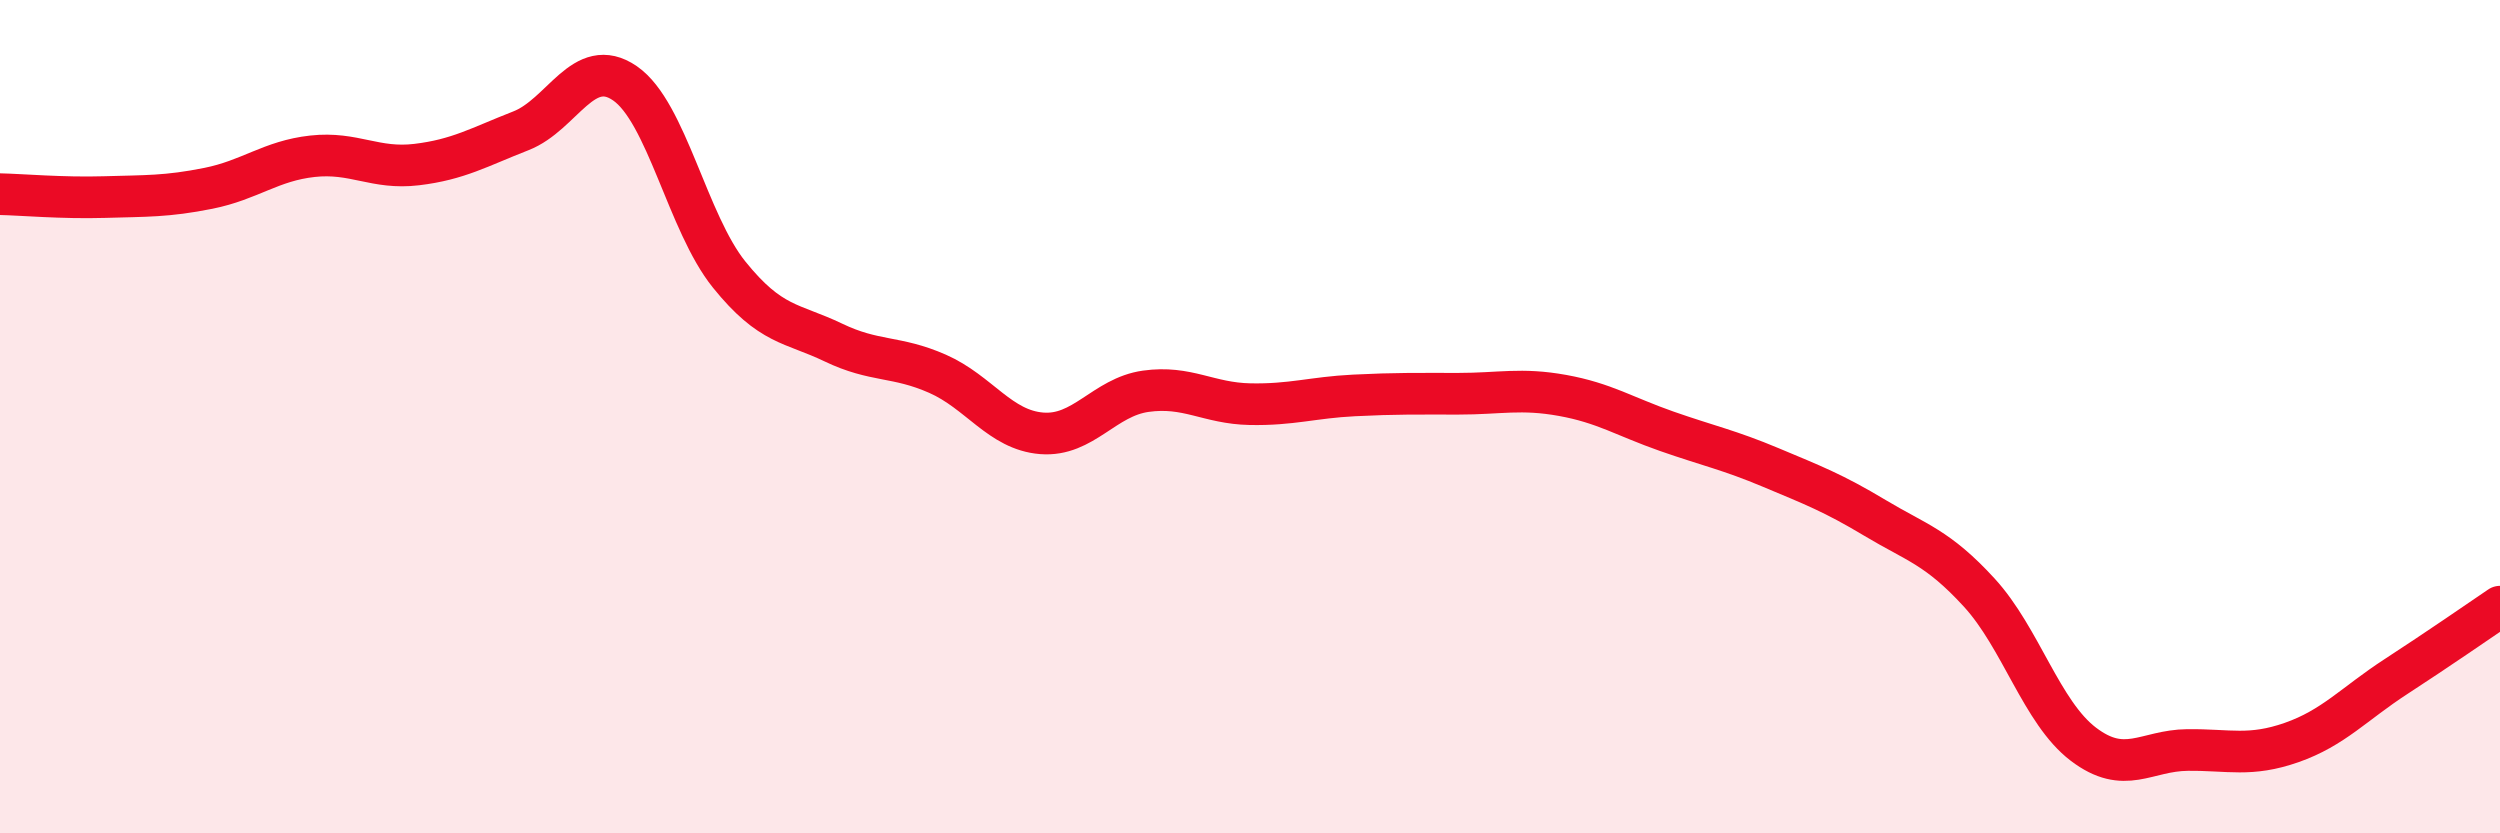 
    <svg width="60" height="20" viewBox="0 0 60 20" xmlns="http://www.w3.org/2000/svg">
      <path
        d="M 0,4.66 C 0.5,4.67 1.5,4.76 2.5,4.73 C 3.5,4.7 4,4.72 5,4.52 C 6,4.32 6.5,3.86 7.5,3.75 C 8.5,3.64 9,4.07 10,3.95 C 11,3.83 11.5,3.53 12.5,3.14 C 13.5,2.75 14,1.31 15,2 C 16,2.69 16.5,5.35 17.5,6.59 C 18.5,7.83 19,7.74 20,8.22 C 21,8.7 21.5,8.53 22.5,8.97 C 23.5,9.41 24,10.32 25,10.4 C 26,10.48 26.5,9.53 27.5,9.39 C 28.5,9.25 29,9.68 30,9.7 C 31,9.72 31.5,9.54 32.5,9.49 C 33.5,9.44 34,9.45 35,9.45 C 36,9.45 36.5,9.31 37.5,9.49 C 38.5,9.67 39,10 40,10.35 C 41,10.7 41.5,10.8 42.5,11.22 C 43.5,11.64 44,11.83 45,12.43 C 46,13.03 46.5,13.13 47.5,14.22 C 48.5,15.31 49,17.1 50,17.86 C 51,18.62 51.5,18.01 52.5,18 C 53.5,17.99 54,18.17 55,17.82 C 56,17.47 56.5,16.89 57.5,16.24 C 58.5,15.59 59.5,14.9 60,14.56L60 20L0 20Z"
        fill="#EB0A25"
        opacity="0.1"
        stroke-linecap="round"
        stroke-linejoin="round"
      />
      <path
        d="M 0,4.66 C 0.5,4.67 1.5,4.76 2.5,4.73 C 3.5,4.7 4,4.72 5,4.52 C 6,4.32 6.5,3.86 7.5,3.75 C 8.5,3.64 9,4.07 10,3.95 C 11,3.83 11.5,3.53 12.5,3.14 C 13.5,2.75 14,1.31 15,2 C 16,2.69 16.5,5.35 17.5,6.59 C 18.5,7.83 19,7.74 20,8.22 C 21,8.7 21.5,8.53 22.5,8.97 C 23.5,9.41 24,10.32 25,10.4 C 26,10.48 26.5,9.53 27.5,9.39 C 28.5,9.25 29,9.68 30,9.7 C 31,9.72 31.5,9.54 32.5,9.49 C 33.5,9.44 34,9.45 35,9.45 C 36,9.45 36.5,9.31 37.5,9.49 C 38.5,9.67 39,10 40,10.35 C 41,10.7 41.5,10.8 42.5,11.22 C 43.5,11.64 44,11.83 45,12.43 C 46,13.03 46.5,13.13 47.5,14.22 C 48.5,15.31 49,17.1 50,17.86 C 51,18.62 51.5,18.01 52.5,18 C 53.5,17.99 54,18.17 55,17.82 C 56,17.47 56.5,16.89 57.5,16.24 C 58.5,15.59 59.5,14.9 60,14.56"
        stroke="#EB0A25"
        stroke-width="1"
        fill="none"
        stroke-linecap="round"
        stroke-linejoin="round"
      />
    </svg>
  